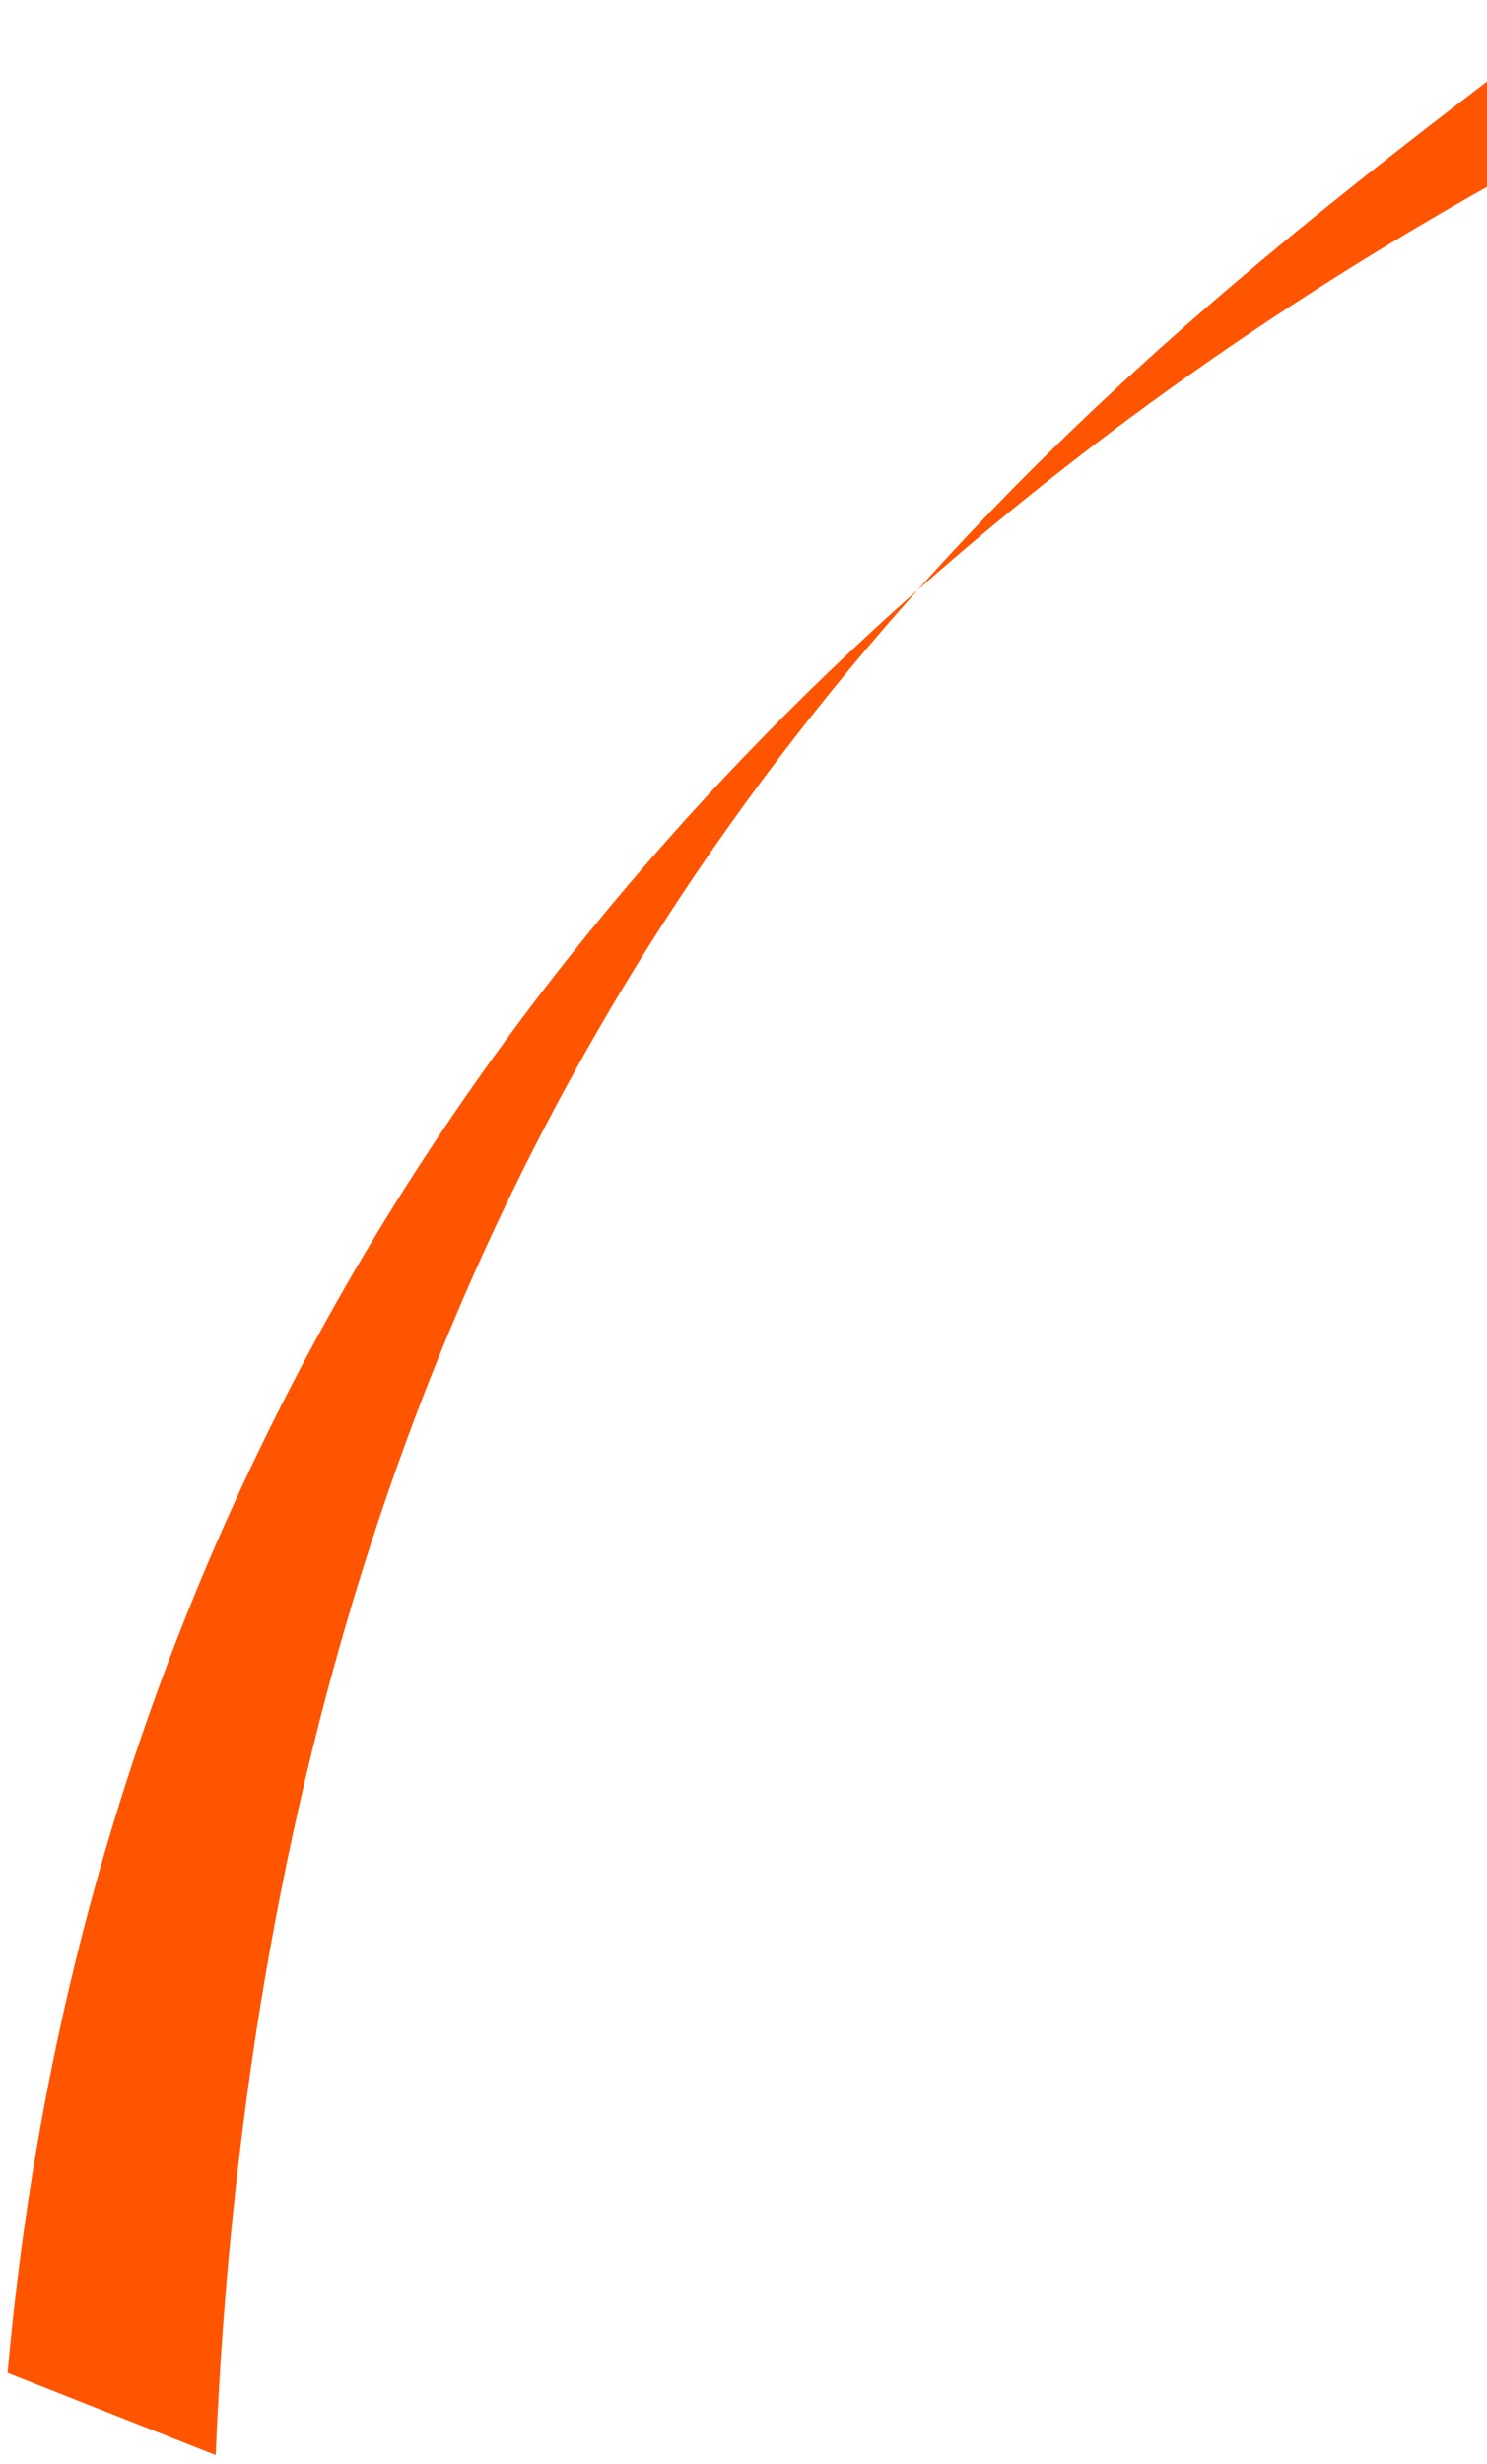 <svg width="297" height="492" viewBox="0 0 297 492" fill="none" xmlns="http://www.w3.org/2000/svg">
<g clip-path="url(#clip0_143_2)">
<path d="M43.084 490.177L1.518 473.76C33.397 115.195 390.319 -68.595 693.322 -60.354C693.322 -60.354 721.76 -103.602 724.924 -104.608C724.924 -104.608 477.56 -121.663 305.325 9.917C211.163 81.853 55.222 199.375 43.075 490.172L43.084 490.177Z" fill="#FF5400"/>
</g>
<defs>
<clipPath id="clip0_143_2">
<rect width="297" height="496" fill="white" transform="translate(5.99803e-08 -4)"/>
</clipPath>
</defs>
</svg>
